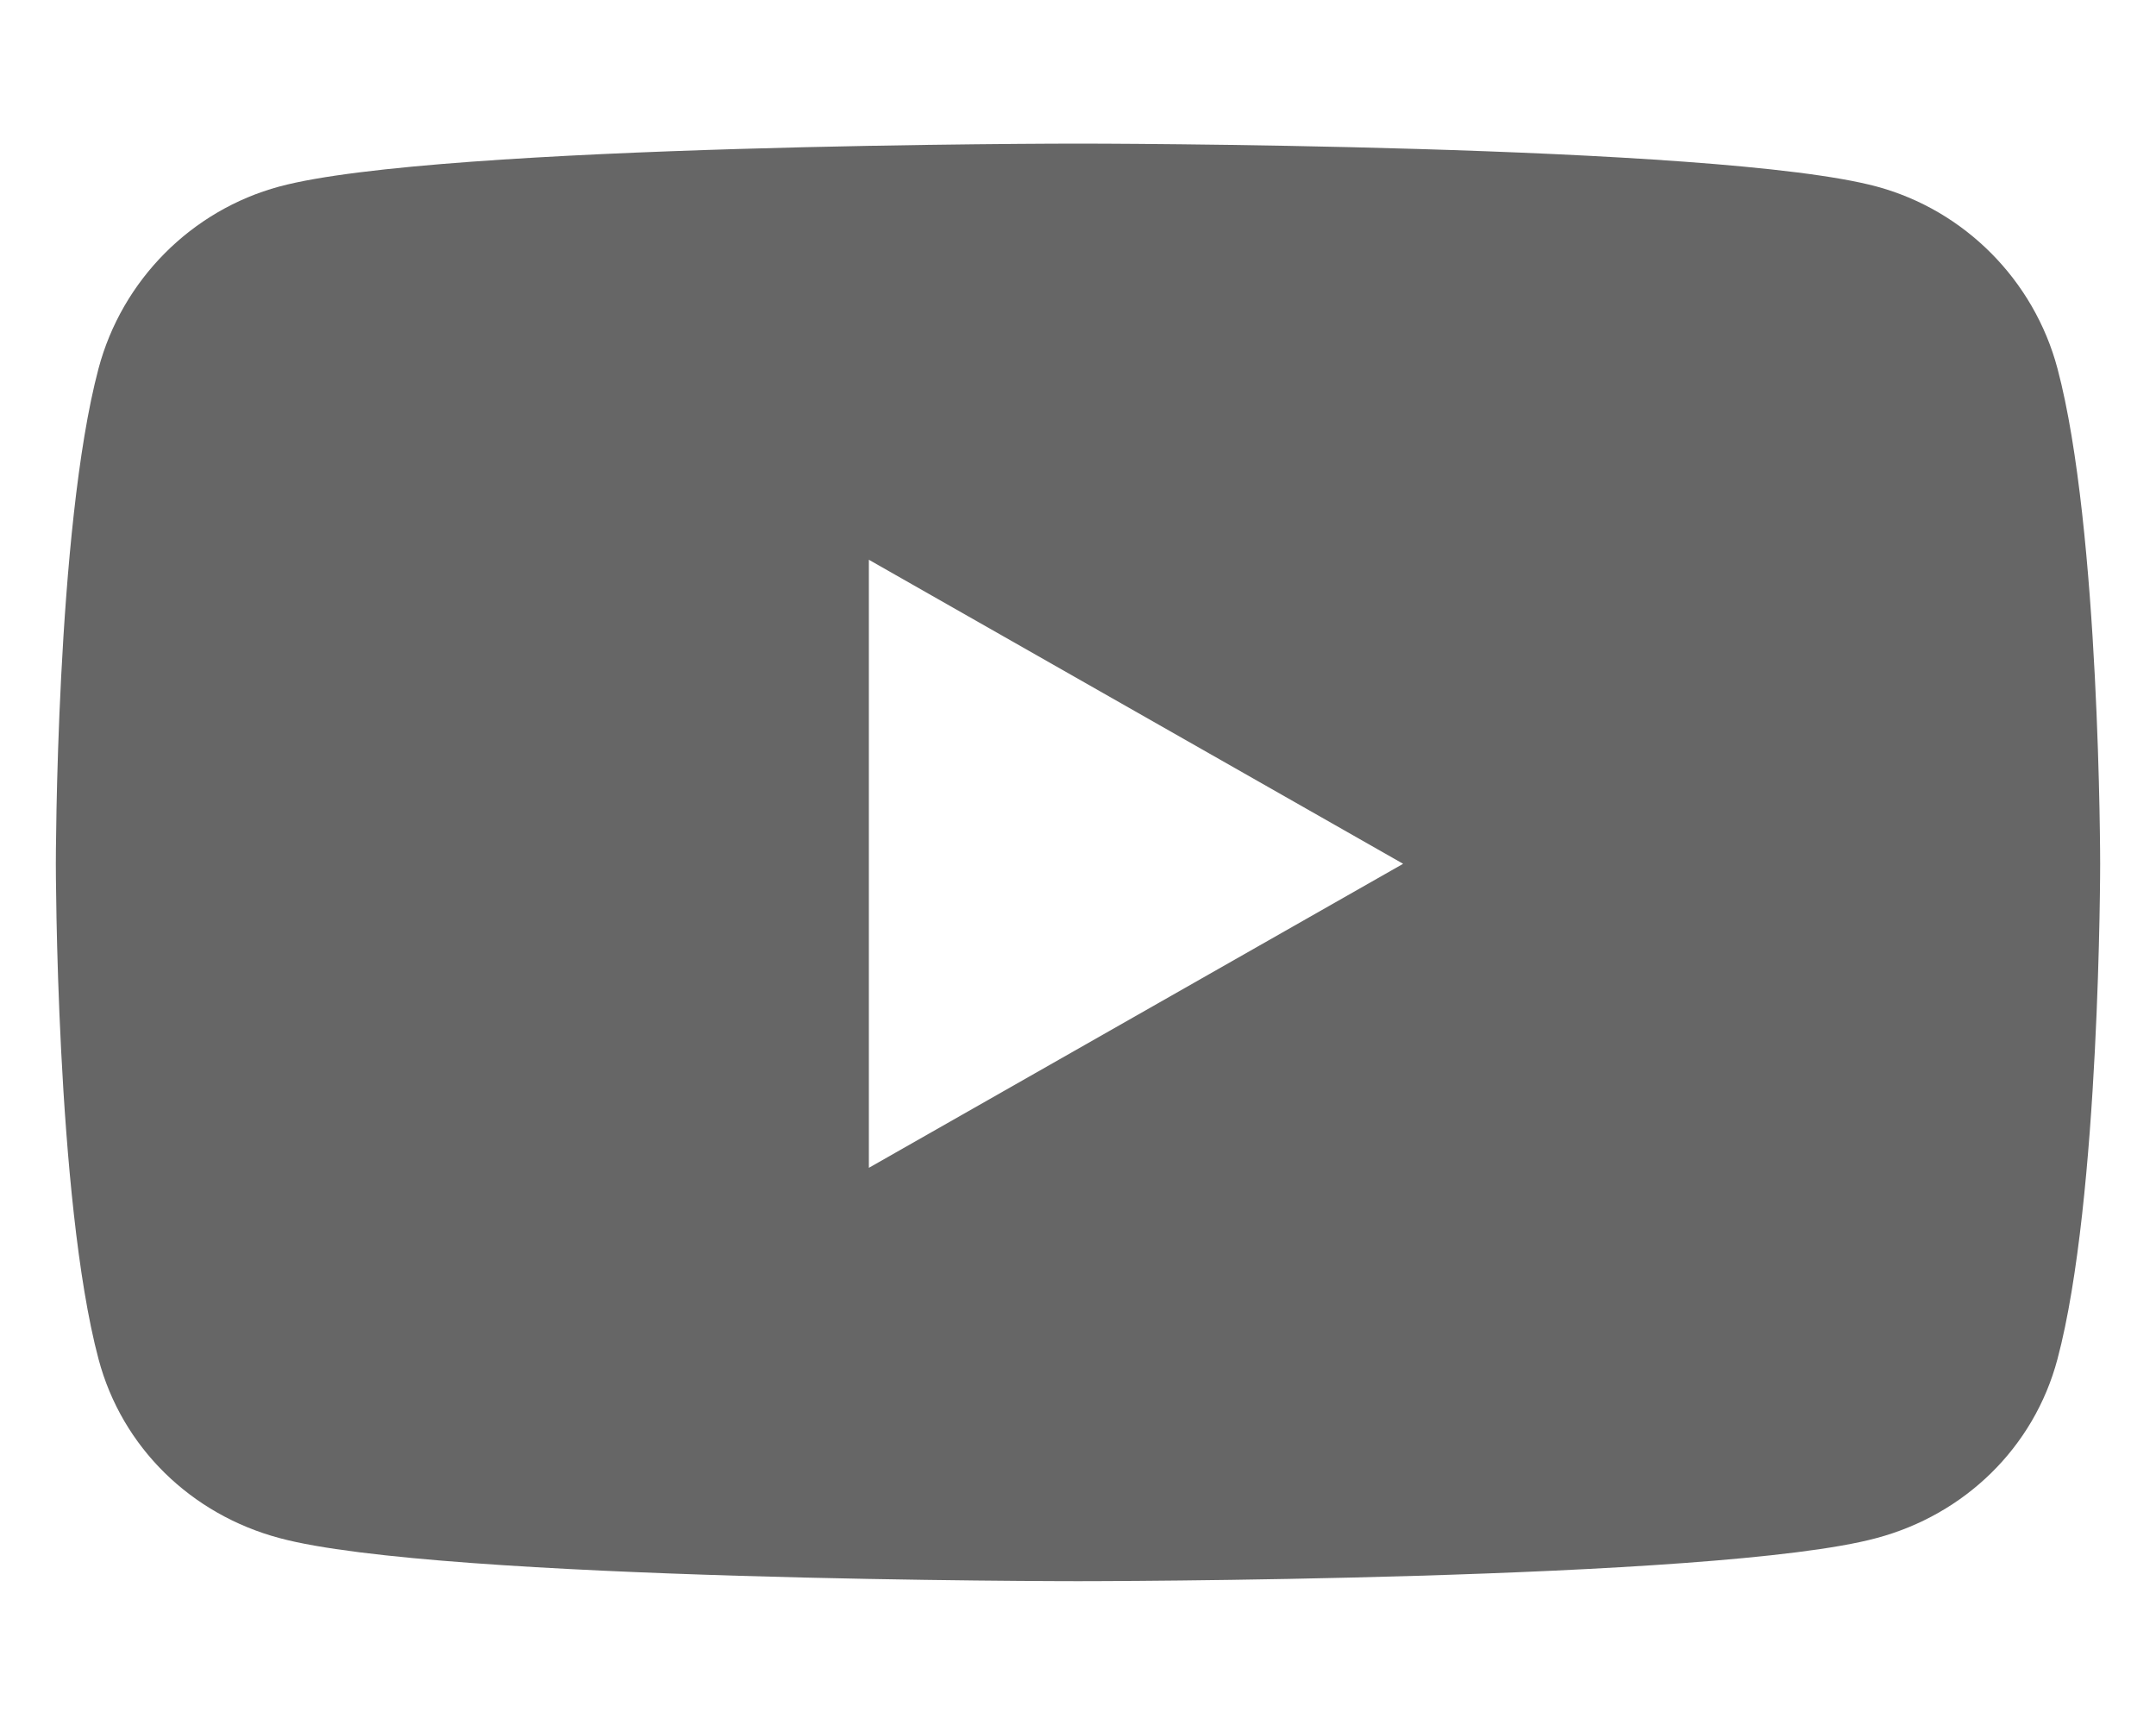 <svg width="10" height="8" viewBox="0 0 10 8" fill="none" xmlns="http://www.w3.org/2000/svg">
<path fill-rule="evenodd" clip-rule="evenodd" d="M8.704 0.865C9.112 0.975 9.434 1.299 9.543 1.709C9.741 2.453 9.741 4.006 9.741 4.006C9.741 4.006 9.741 5.559 9.543 6.303C9.434 6.714 9.112 7.024 8.704 7.133C7.965 7.333 5 7.333 5 7.333C5 7.333 2.035 7.333 1.296 7.133C0.888 7.024 0.566 6.714 0.457 6.303C0.259 5.559 0.259 4.006 0.259 4.006C0.259 4.006 0.259 2.453 0.457 1.709C0.566 1.299 0.888 0.975 1.296 0.865C2.035 0.666 5 0.666 5 0.666C5 0.666 7.965 0.666 8.704 0.865ZM6.508 4.006L4.03 2.596L4.03 5.416L6.508 4.006Z" fill="#666666"/>
</svg>
